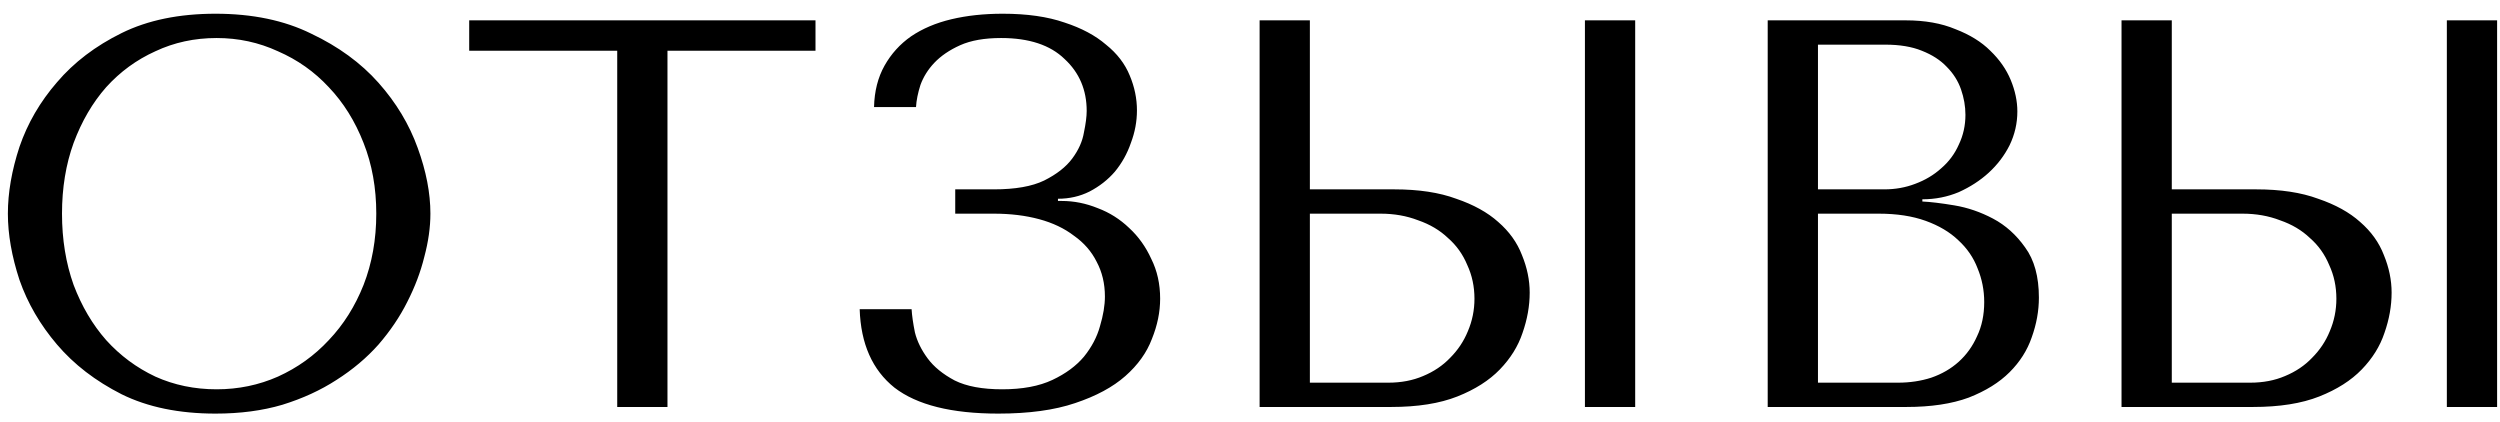 <?xml version="1.0" encoding="UTF-8"?> <svg xmlns="http://www.w3.org/2000/svg" width="172" height="29" viewBox="0 0 172 29" fill="none"> <path d="M0.542 14.7C0.542 16.119 0.808 17.639 1.34 19.26C1.897 20.856 2.758 22.338 3.924 23.706C5.089 25.074 6.571 26.214 8.37 27.126C10.168 28.013 12.322 28.456 14.83 28.456C16.527 28.456 18.06 28.253 19.428 27.848C20.821 27.417 22.062 26.847 23.152 26.138C24.266 25.429 25.229 24.618 26.04 23.706C26.85 22.769 27.509 21.793 28.016 20.78C28.548 19.741 28.94 18.703 29.194 17.664C29.472 16.625 29.612 15.637 29.612 14.7C29.612 13.281 29.32 11.774 28.738 10.178C28.155 8.557 27.256 7.062 26.04 5.694C24.824 4.326 23.278 3.199 21.404 2.312C19.554 1.4 17.363 0.944 14.83 0.944C12.322 0.944 10.168 1.387 8.37 2.274C6.571 3.161 5.089 4.288 3.924 5.656C2.758 6.999 1.897 8.481 1.34 10.102C0.808 11.723 0.542 13.256 0.542 14.7ZM4.266 14.7C4.266 12.927 4.532 11.305 5.064 9.836C5.621 8.341 6.368 7.062 7.306 5.998C8.268 4.934 9.396 4.111 10.688 3.528C11.98 2.92 13.386 2.616 14.906 2.616C16.4 2.616 17.806 2.92 19.124 3.528C20.466 4.111 21.632 4.934 22.62 5.998C23.633 7.062 24.431 8.341 25.014 9.836C25.596 11.305 25.888 12.927 25.888 14.7C25.888 16.473 25.596 18.107 25.014 19.602C24.431 21.071 23.633 22.338 22.62 23.402C21.632 24.466 20.466 25.302 19.124 25.91C17.806 26.493 16.4 26.784 14.906 26.784C13.386 26.784 11.98 26.493 10.688 25.91C9.396 25.302 8.268 24.466 7.306 23.402C6.368 22.338 5.621 21.071 5.064 19.602C4.532 18.107 4.266 16.473 4.266 14.7ZM45.922 28V3.49H56.106V1.4H32.281V3.49H42.465V28H45.922ZM68.874 2.616C70.799 2.616 72.256 3.097 73.244 4.06C74.257 4.997 74.764 6.188 74.764 7.632C74.764 8.012 74.701 8.506 74.574 9.114C74.473 9.722 74.207 10.317 73.776 10.9C73.346 11.483 72.7 11.989 71.838 12.42C71.002 12.825 69.85 13.028 68.38 13.028H65.72V14.7H68.38C69.52 14.7 70.559 14.827 71.496 15.08C72.433 15.333 73.231 15.713 73.89 16.22C74.574 16.701 75.094 17.297 75.448 18.006C75.828 18.715 76.018 19.513 76.018 20.4C76.018 21.008 75.904 21.692 75.676 22.452C75.474 23.187 75.106 23.883 74.574 24.542C74.042 25.175 73.32 25.707 72.408 26.138C71.496 26.569 70.344 26.784 68.95 26.784C67.582 26.784 66.493 26.581 65.682 26.176C64.871 25.745 64.251 25.239 63.82 24.656C63.389 24.073 63.098 23.478 62.946 22.87C62.819 22.237 62.743 21.705 62.718 21.274H59.146C59.222 23.655 60.02 25.454 61.54 26.67C63.086 27.861 65.467 28.456 68.684 28.456C70.787 28.456 72.547 28.215 73.966 27.734C75.41 27.253 76.563 26.632 77.424 25.872C78.285 25.112 78.894 24.263 79.248 23.326C79.628 22.389 79.818 21.464 79.818 20.552C79.818 19.539 79.615 18.627 79.21 17.816C78.83 16.98 78.323 16.271 77.69 15.688C77.057 15.08 76.335 14.624 75.524 14.32C74.713 13.991 73.89 13.826 73.054 13.826H72.788V13.674C73.573 13.674 74.296 13.509 74.954 13.18C75.638 12.825 76.221 12.369 76.702 11.812C77.183 11.229 77.551 10.571 77.804 9.836C78.083 9.101 78.222 8.354 78.222 7.594C78.222 6.783 78.058 5.985 77.728 5.2C77.399 4.389 76.854 3.68 76.094 3.072C75.359 2.439 74.409 1.932 73.244 1.552C72.079 1.147 70.66 0.944 68.988 0.944C67.696 0.944 66.518 1.071 65.454 1.324C64.39 1.577 63.465 1.97 62.68 2.502C61.92 3.034 61.312 3.705 60.856 4.516C60.4 5.327 60.16 6.277 60.134 7.366H63.022C63.047 6.91 63.149 6.403 63.326 5.846C63.529 5.289 63.846 4.782 64.276 4.326C64.732 3.845 65.328 3.439 66.062 3.11C66.797 2.781 67.734 2.616 68.874 2.616ZM86.661 28H95.705C97.529 28 99.049 27.759 100.265 27.278C101.481 26.797 102.456 26.176 103.191 25.416C103.925 24.656 104.445 23.82 104.749 22.908C105.078 21.971 105.243 21.046 105.243 20.134C105.243 19.273 105.065 18.411 104.711 17.55C104.381 16.689 103.837 15.929 103.077 15.27C102.342 14.611 101.379 14.079 100.189 13.674C99.023 13.243 97.605 13.028 95.933 13.028H90.119V1.4H86.661V28ZM90.119 26.328V14.7H94.983C95.92 14.7 96.781 14.852 97.567 15.156C98.377 15.435 99.061 15.84 99.619 16.372C100.201 16.879 100.645 17.499 100.949 18.234C101.278 18.943 101.443 19.716 101.443 20.552C101.443 21.337 101.291 22.085 100.987 22.794C100.708 23.478 100.303 24.086 99.771 24.618C99.264 25.15 98.643 25.568 97.909 25.872C97.199 26.176 96.401 26.328 95.515 26.328H90.119ZM109.043 1.4V28H112.501V1.4H109.043ZM121.618 28H131.156C132.853 28 134.284 27.785 135.45 27.354C136.615 26.898 137.552 26.315 138.262 25.606C138.971 24.897 139.478 24.099 139.782 23.212C140.111 22.3 140.276 21.388 140.276 20.476C140.276 19.032 139.959 17.879 139.326 17.018C138.718 16.157 137.983 15.498 137.122 15.042C136.26 14.586 135.374 14.282 134.462 14.13C133.55 13.978 132.815 13.889 132.258 13.864V13.712C133.144 13.712 133.98 13.547 134.766 13.218C135.551 12.863 136.235 12.42 136.818 11.888C137.426 11.331 137.907 10.697 138.262 9.988C138.616 9.253 138.794 8.481 138.794 7.67C138.794 6.961 138.642 6.239 138.338 5.504C138.034 4.769 137.565 4.098 136.932 3.49C136.324 2.882 135.526 2.388 134.538 2.008C133.575 1.603 132.435 1.4 131.118 1.4H121.618V28ZM125.076 26.328V14.7H129.256C130.497 14.7 131.574 14.865 132.486 15.194C133.398 15.523 134.145 15.967 134.728 16.524C135.336 17.081 135.779 17.727 136.058 18.462C136.362 19.197 136.514 19.969 136.514 20.78C136.514 21.667 136.349 22.452 136.02 23.136C135.716 23.82 135.298 24.403 134.766 24.884C134.234 25.365 133.6 25.733 132.866 25.986C132.156 26.214 131.396 26.328 130.586 26.328H125.076ZM125.076 13.028V3.072H129.712C130.7 3.072 131.536 3.211 132.22 3.49C132.929 3.769 133.499 4.136 133.93 4.592C134.386 5.048 134.715 5.567 134.918 6.15C135.12 6.733 135.222 7.315 135.222 7.898C135.222 8.633 135.07 9.317 134.766 9.95C134.487 10.583 134.082 11.128 133.55 11.584C133.043 12.04 132.448 12.395 131.764 12.648C131.105 12.901 130.396 13.028 129.636 13.028H125.076ZM145.961 28H155.005C156.829 28 158.349 27.759 159.565 27.278C160.781 26.797 161.757 26.176 162.491 25.416C163.226 24.656 163.745 23.82 164.049 22.908C164.379 21.971 164.543 21.046 164.543 20.134C164.543 19.273 164.366 18.411 164.011 17.55C163.682 16.689 163.137 15.929 162.377 15.27C161.643 14.611 160.68 14.079 159.489 13.674C158.324 13.243 156.905 13.028 155.233 13.028H149.419V1.4H145.961V28ZM149.419 26.328V14.7H154.283C155.221 14.7 156.082 14.852 156.867 15.156C157.678 15.435 158.362 15.84 158.919 16.372C159.502 16.879 159.945 17.499 160.249 18.234C160.579 18.943 160.743 19.716 160.743 20.552C160.743 21.337 160.591 22.085 160.287 22.794C160.009 23.478 159.603 24.086 159.071 24.618C158.565 25.15 157.944 25.568 157.209 25.872C156.5 26.176 155.702 26.328 154.815 26.328H149.419ZM168.343 1.4V28H171.801V1.4H168.343Z" fill="black"></path> </svg> 